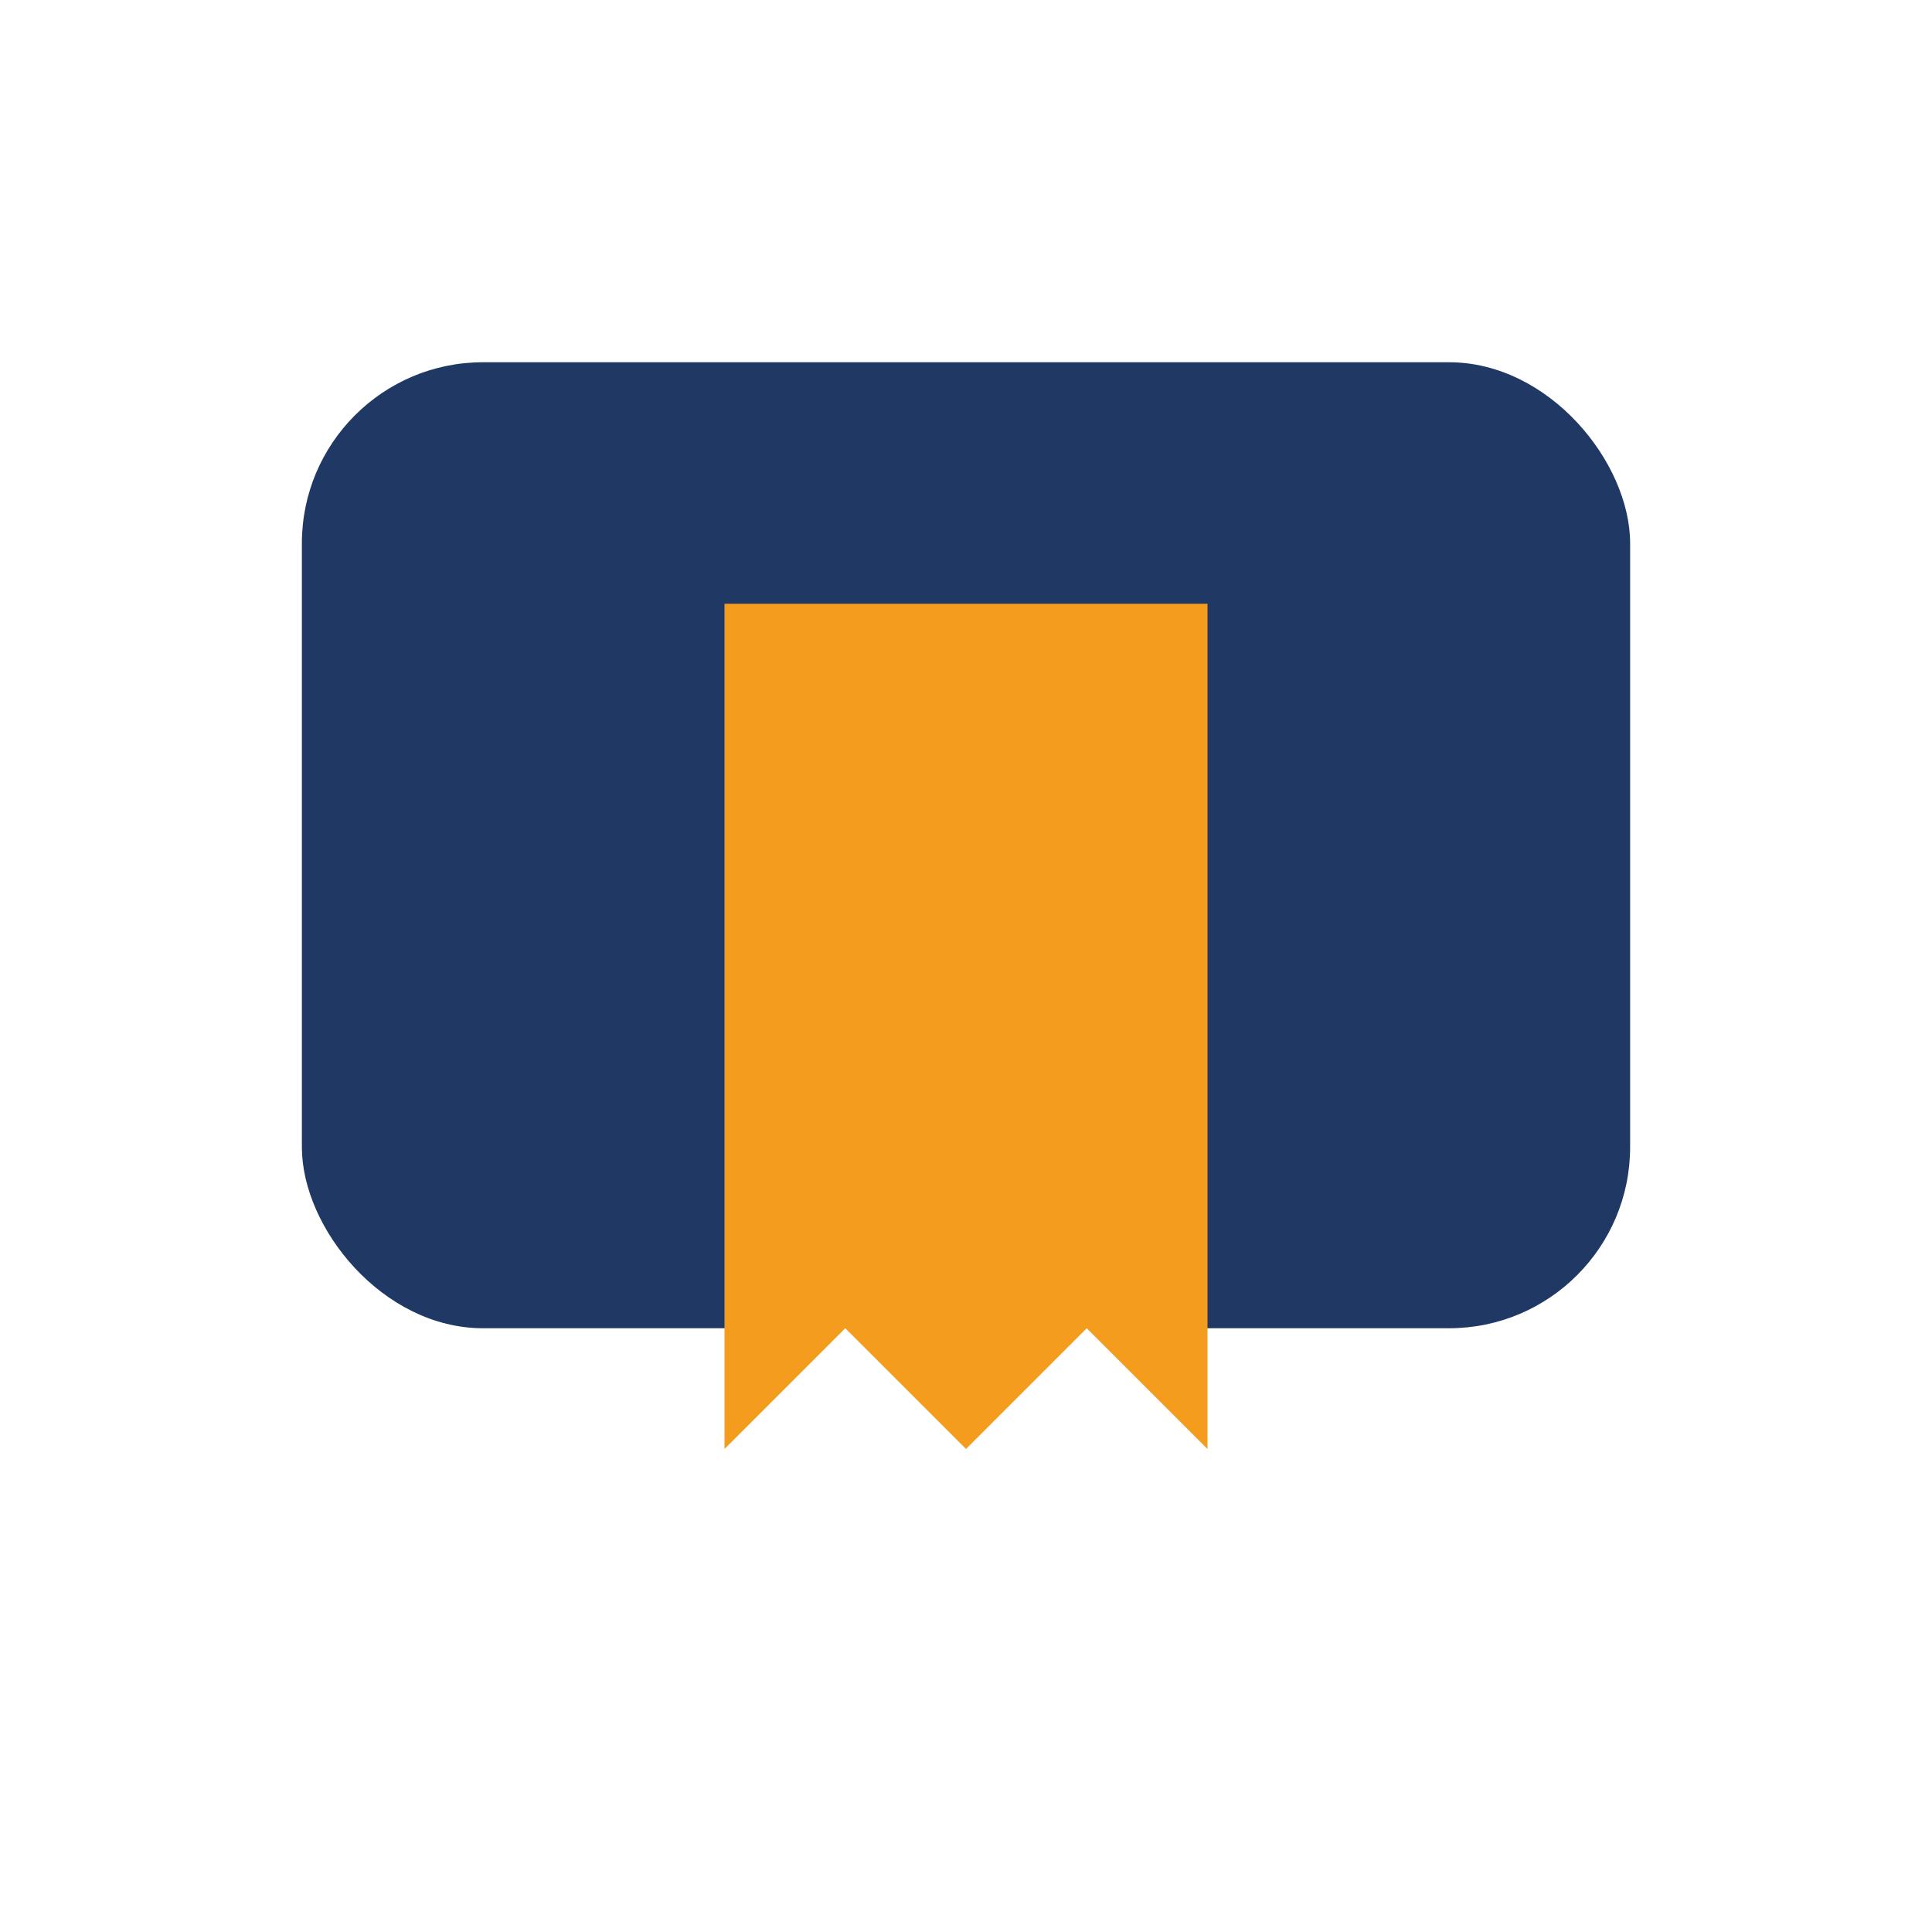 <?xml version="1.0" encoding="UTF-8"?>
<svg xmlns="http://www.w3.org/2000/svg" width="32" height="32" viewBox="0 0 32 32"><rect x="5" y="6" width="22" height="16" rx="3" fill="#203864"/><path d="M16 24l2-2 2 2V10H12v14l2-2 2 2Z" fill="#F49C1E"/></svg>